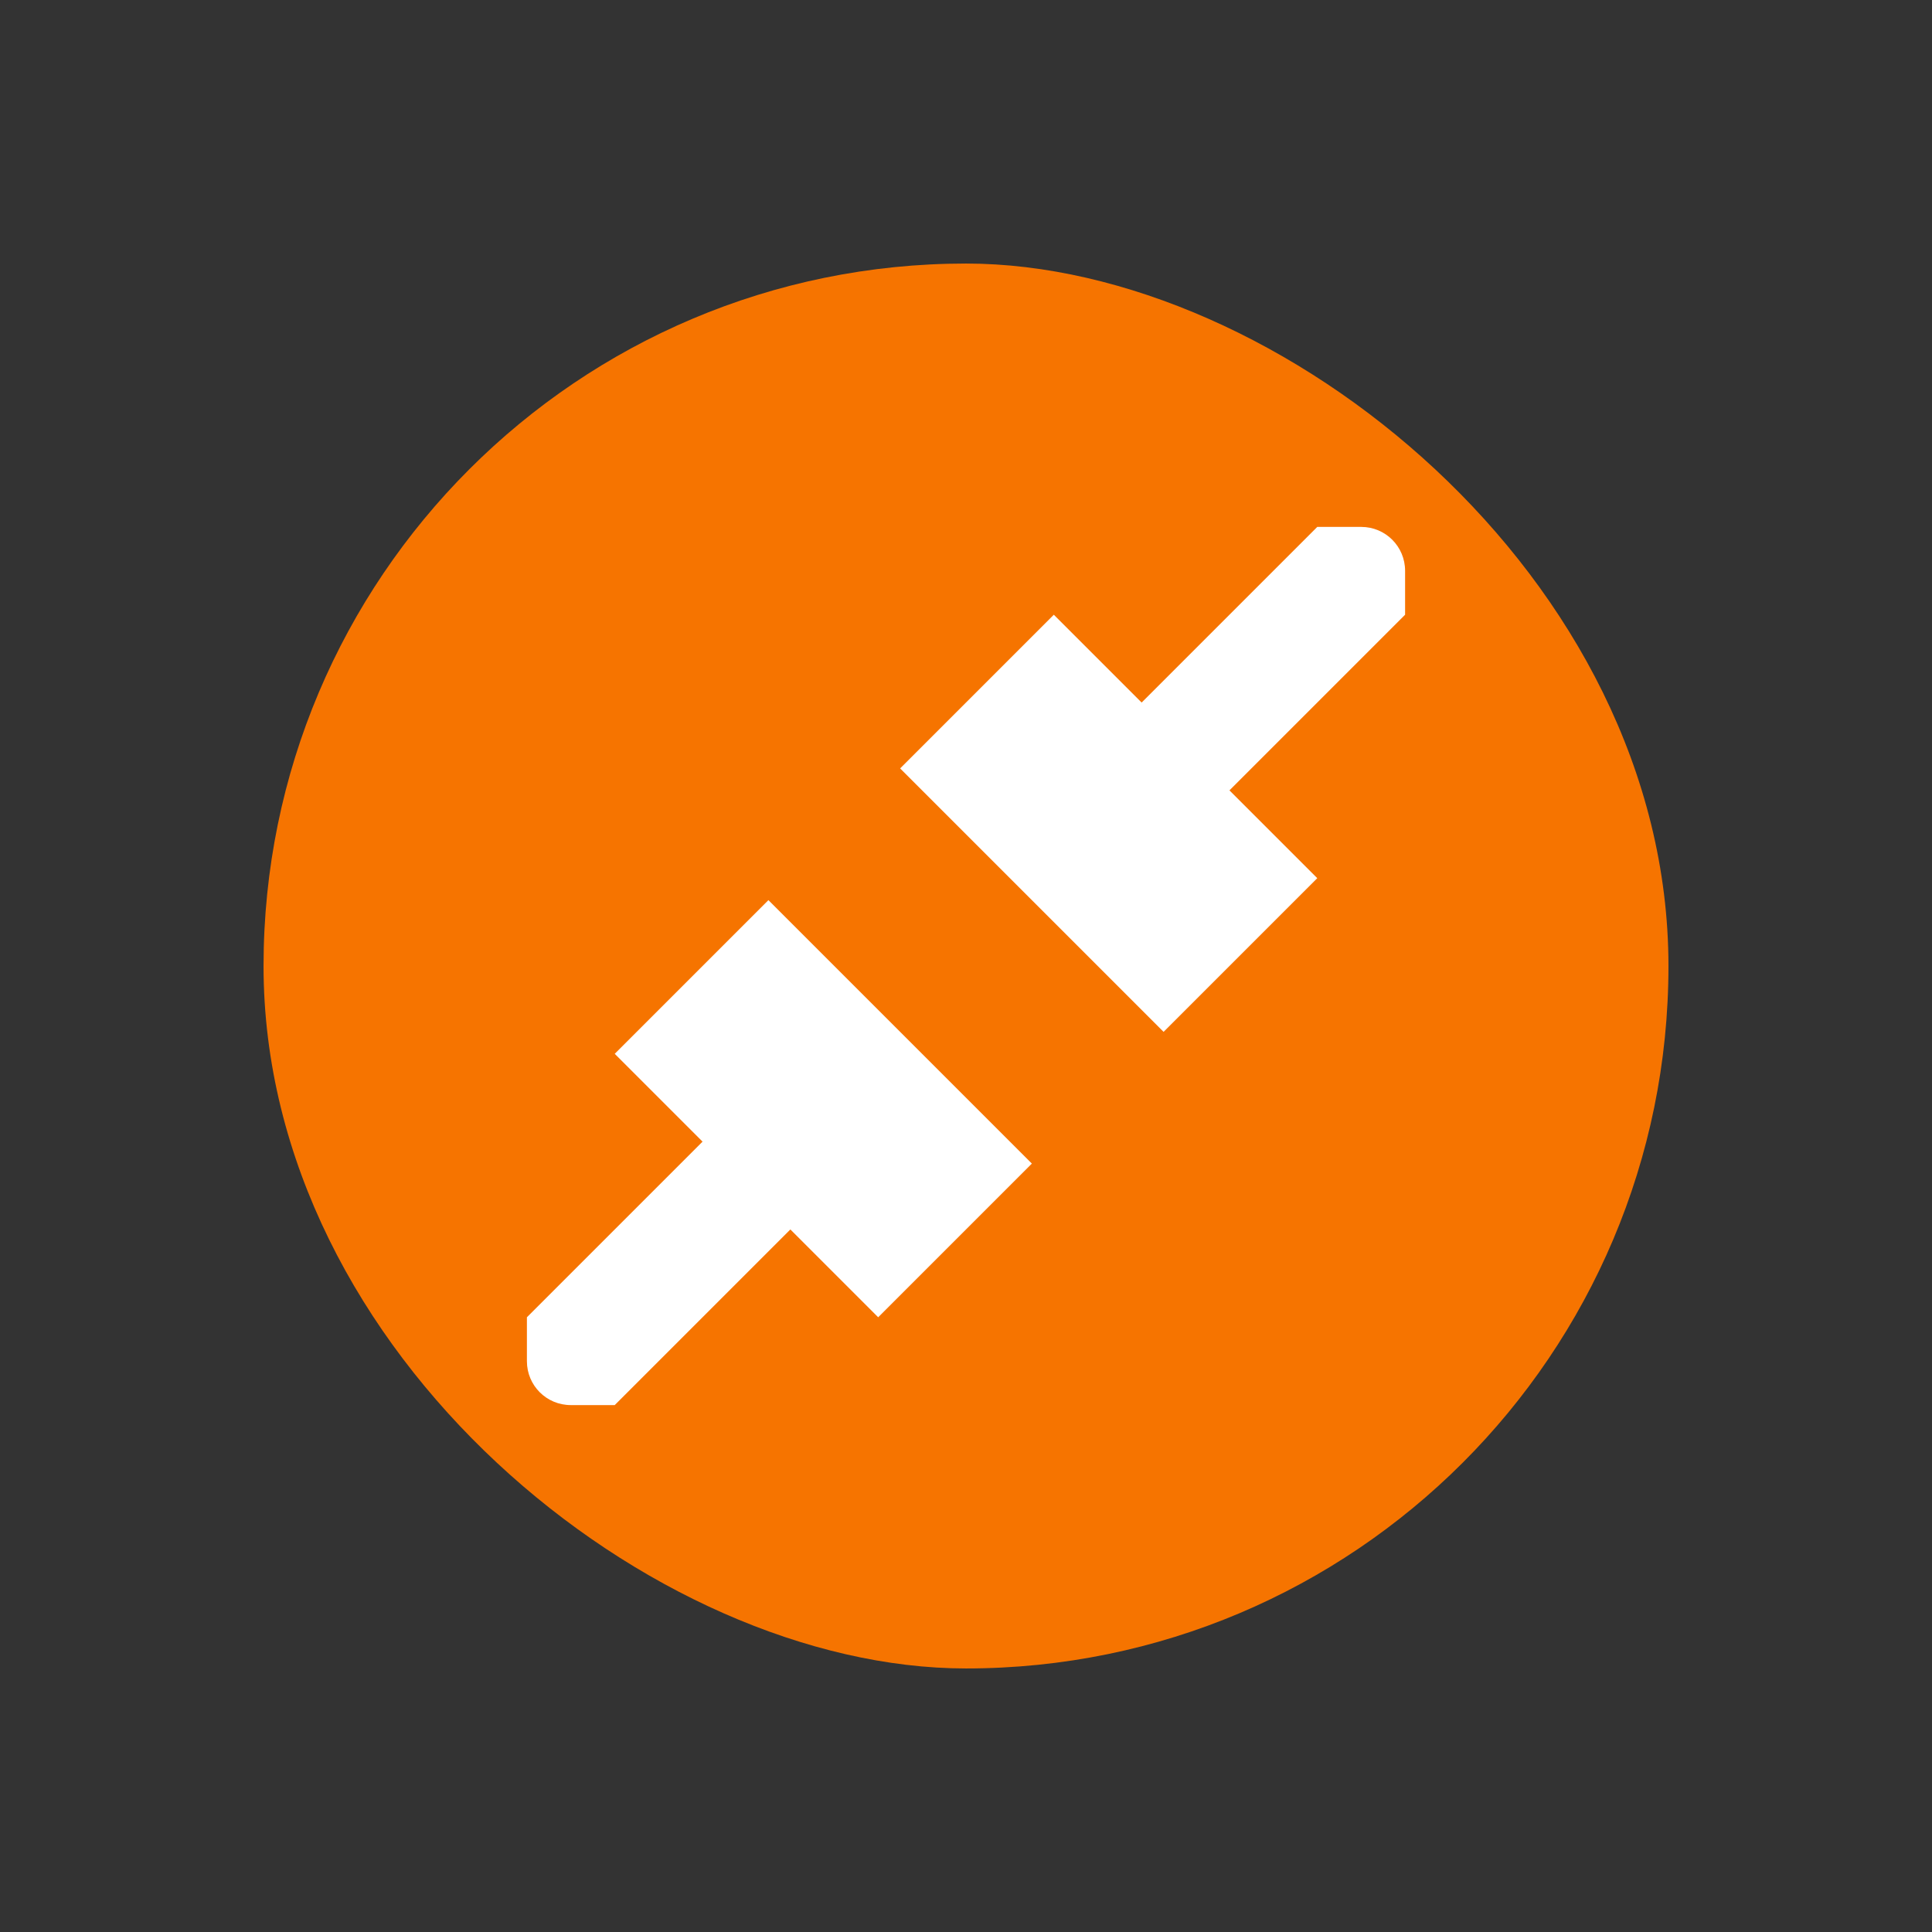 <svg width="22" height="22" version="1.1" xmlns="http://www.w3.org/2000/svg">
 <rect width="100%" height="100%" fill="#333333" stroke="none"/>
 <style id="current-color-scheme" type="text/css">.ColorScheme-NeutralText {
            color:#f67400;
        }
        .ColorScheme-Text {
            color:#232629;
        }</style>
 <rect transform="matrix(0,-1,-1,0,0,0)" x="-18.999" y="-18.999" width="15.998" height="15.998" rx="8.001" ry="8.001" fill="#f67400" stroke-width="3.779"/>
 <path d="m15 6-2 2-1-1-1.75 1.75 3 3 1.75-1.75-1-1 2-2v-0.5c0-0.277-0.223-0.5-0.5-0.5zm-6.25 4.25-1.75 1.75 1 1-2 2v0.5c0 0.277 0.223 0.5 0.5 0.5h0.5l2-2 1 1 1.75-1.75z" fill="#fff"/>
</svg>
